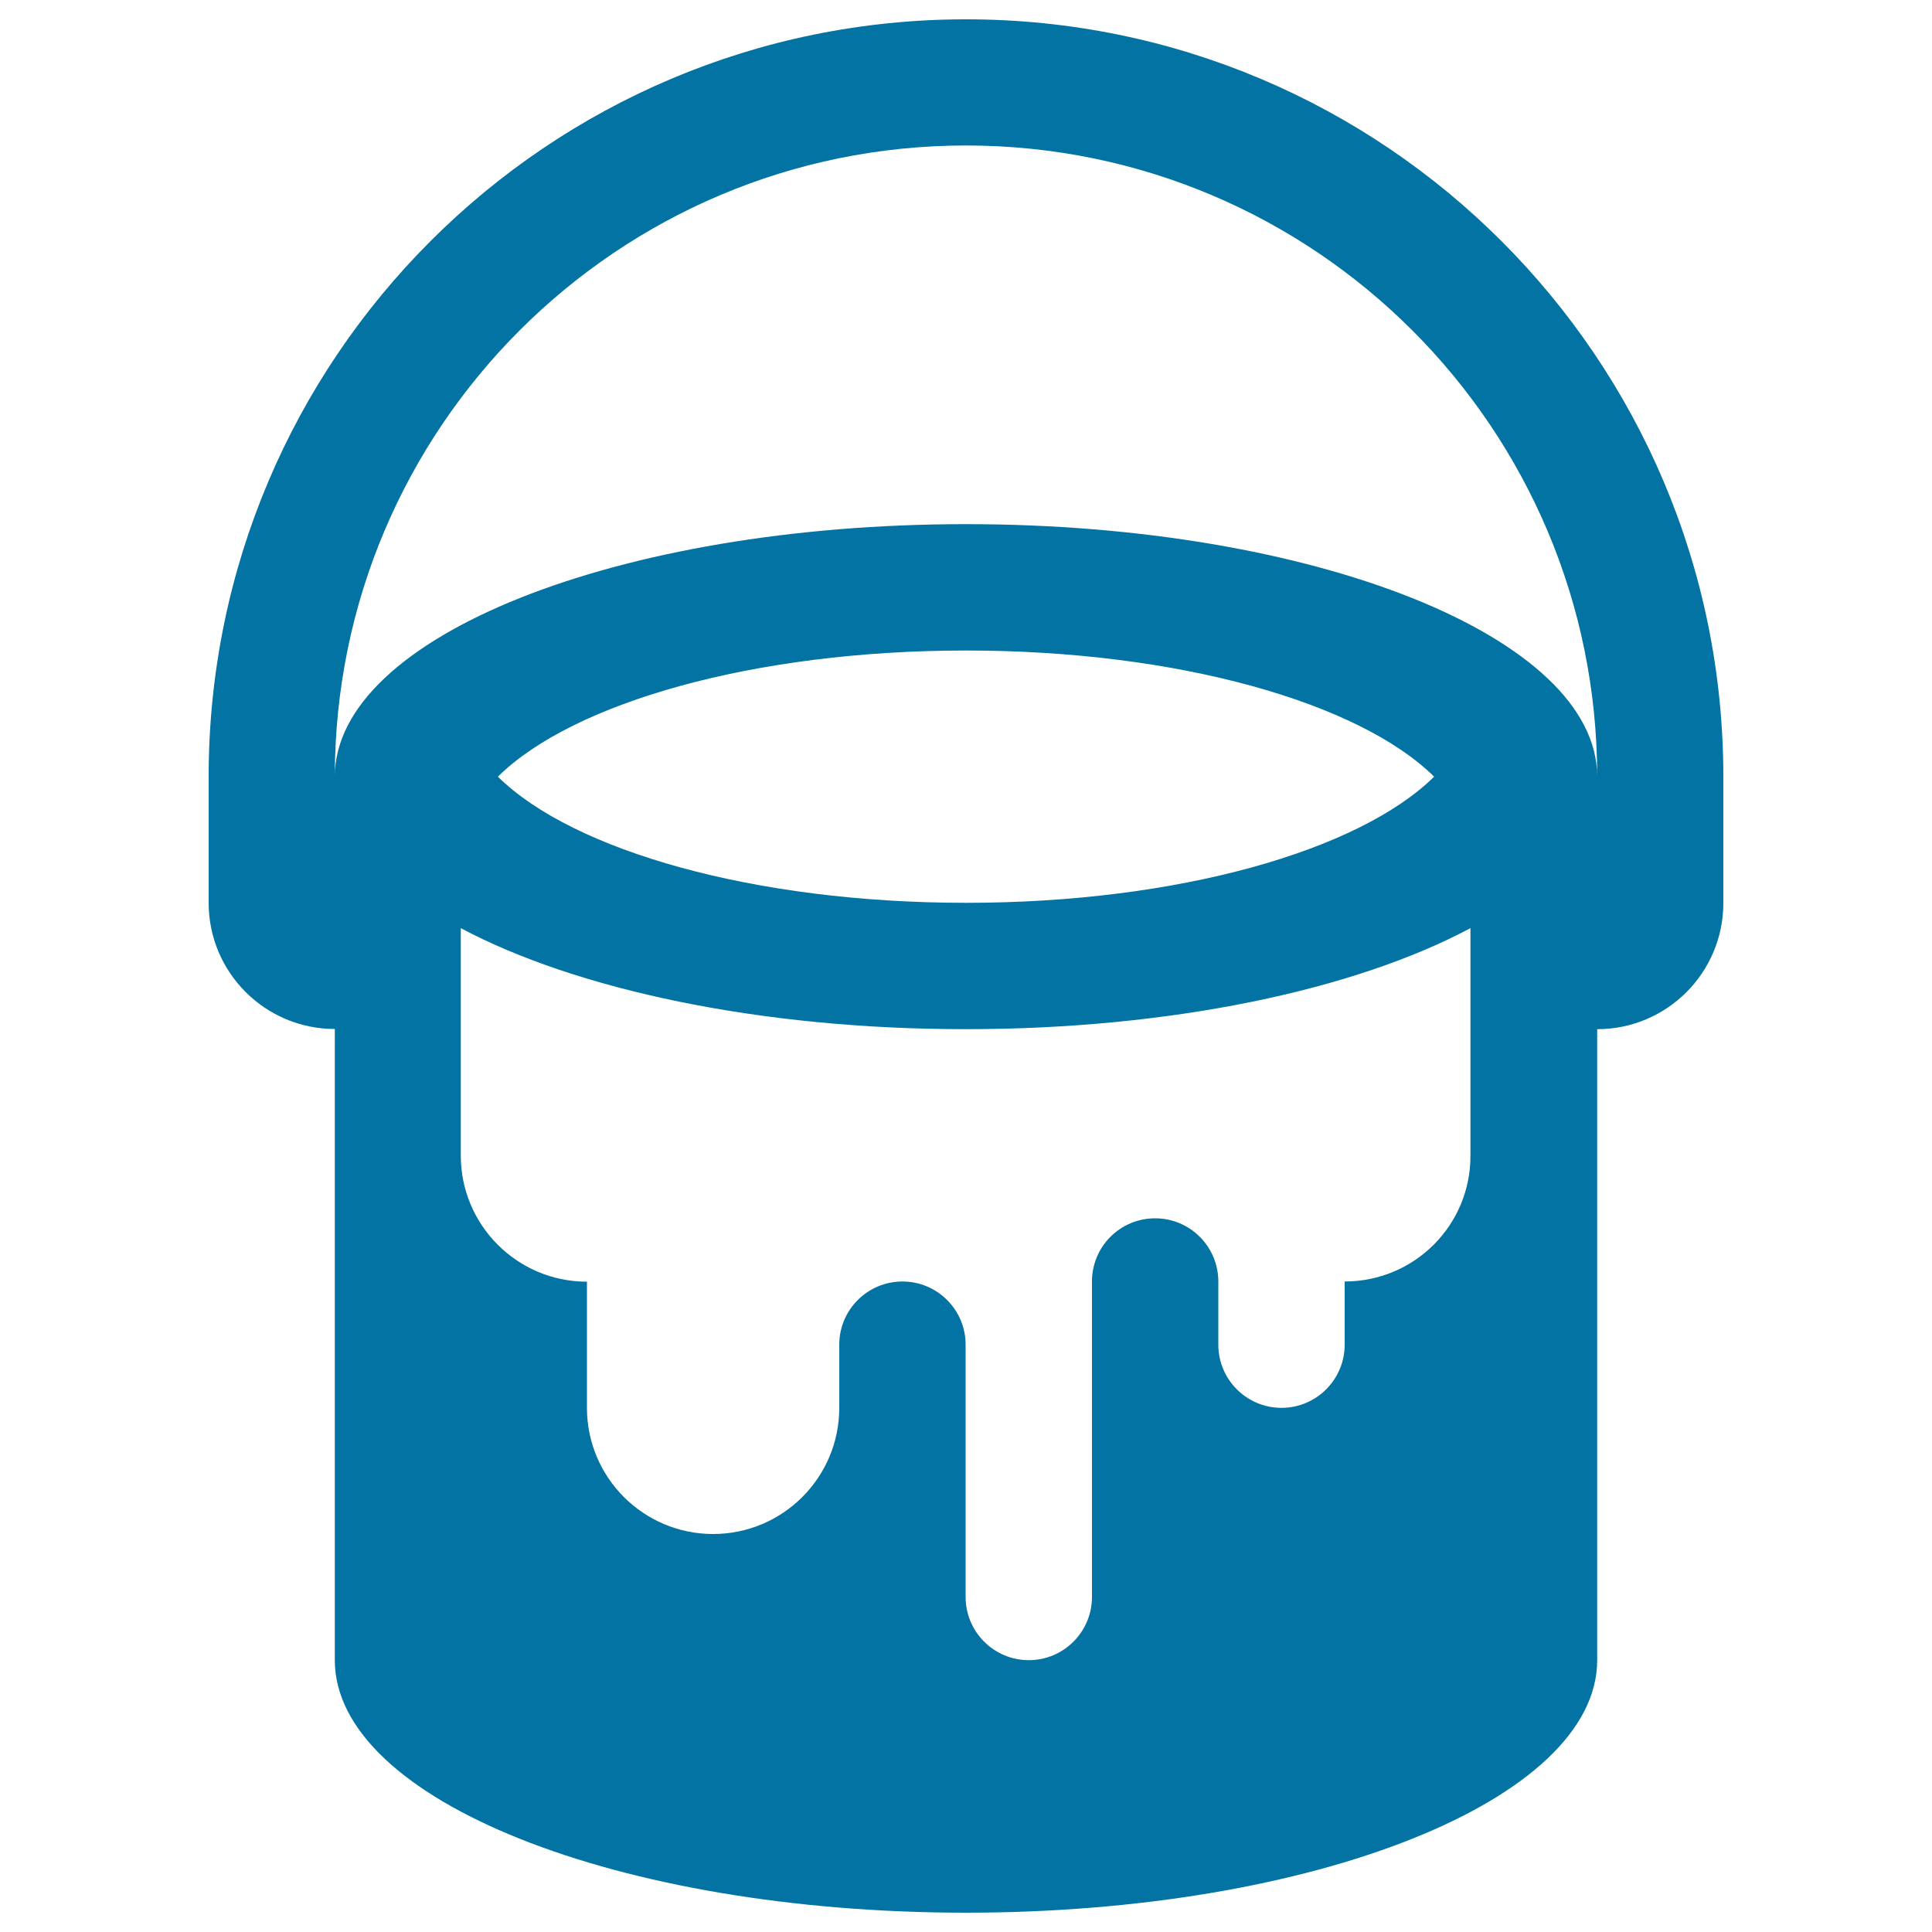 <svg xmlns="http://www.w3.org/2000/svg" viewBox="0 0 1000 1000" style="fill:#0273a2">
<title>Paintcan SVG icon</title>
<g><path d="M500,10c-216.5,0-392,175.5-392,392v65.3c0,36.1,29.3,65.3,65.3,65.3v326.7C173.3,931.5,319.6,990,500,990c180.4,0,326.7-58.5,326.7-130.7V532.7c36.1,0,65.3-29.3,65.3-65.3V402C892,185.5,716.5,10,500,10z M696,663.3V696c0,18-14.6,32.7-32.7,32.7c-18,0-32.7-14.6-32.7-32.7v-32.7c0-18-14.6-32.7-32.7-32.7s-32.7,14.6-32.7,32.7v163.3c0,18-14.6,32.7-32.7,32.7c-18,0-32.7-14.6-32.7-32.7V696c0-18-14.6-32.7-32.7-32.7c-18,0-32.7,14.6-32.7,32.7v32.7c0,36.1-29.3,65.3-65.3,65.3c-36.1,0-65.3-29.3-65.3-65.3v-65.3c-36.1,0-65.3-29.3-65.3-65.3V480.4c59.6,31.7,154.5,52.3,261.3,52.3c106.9,0,201.7-20.5,261.3-52.3V598C761.3,634.1,732.1,663.3,696,663.3z M500,467.3c-109.7,0-203.5-27-242.3-65.3c38.8-38.3,132.6-65.3,242.3-65.3s203.5,27,242.3,65.3C703.5,440.3,609.7,467.3,500,467.3z M500,271.3c-180.3,0-326.5,58.4-326.7,130.5c0,0,0,0,0,0C173.4,221.5,319.6,75.3,500,75.3c180.4,0,326.7,146.3,326.7,326.7C826.7,329.8,680.4,271.3,500,271.3z"/></g>
</svg>